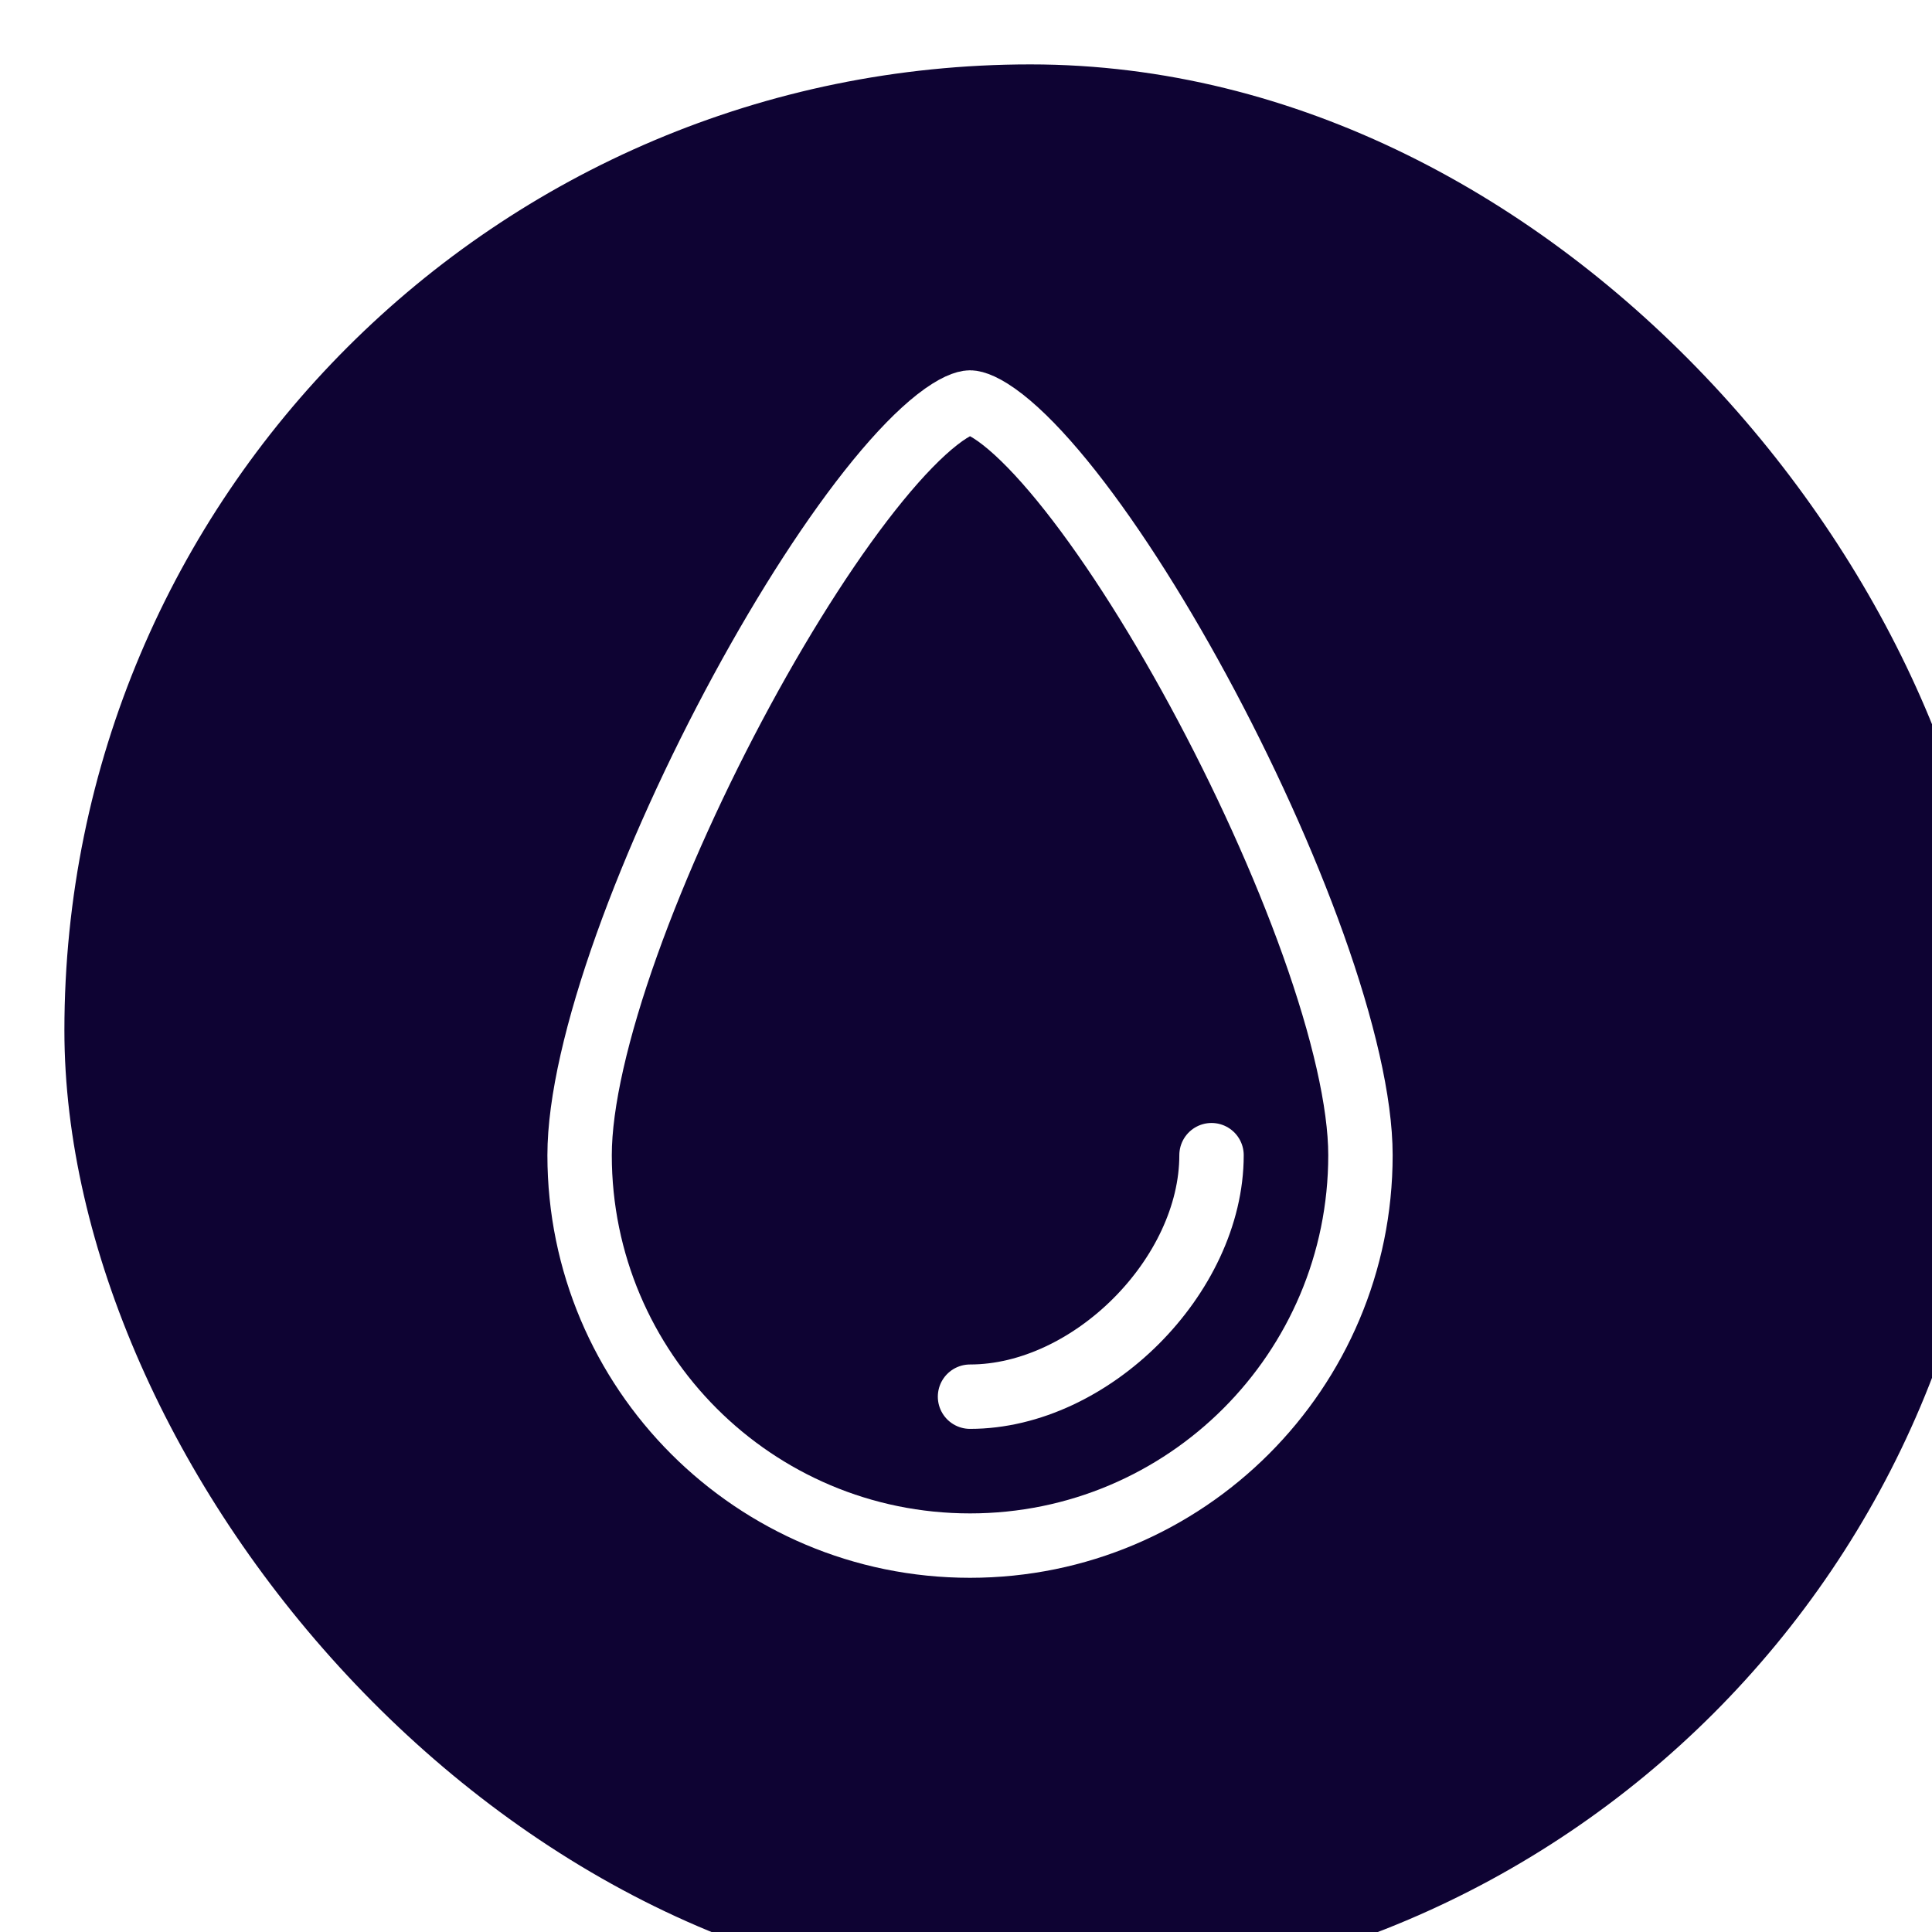 <svg width="120" height="120" viewBox="0 0 120 120" fill="none" xmlns="http://www.w3.org/2000/svg">
<g clip-path="url(#clip0_498_1255)">
<g filter="url(#filter0_d_498_1255)">
<rect width="120" height="120" rx="60" fill="#0E0333"/>
</g>
<path d="M84.5 71.75C84.5 85.143 73.643 96 60.25 96C46.857 96 36 85.143 36 71.75C36 68.474 37.078 63.874 38.93 58.689C40.766 53.55 43.3 48.003 46.071 42.892C48.846 37.773 51.825 33.154 54.532 29.845C55.889 28.186 57.132 26.914 58.203 26.074C59.339 25.183 60.003 25 60.25 25C60.497 25 61.161 25.183 62.297 26.074C63.368 26.914 64.611 28.186 65.968 29.845C68.675 33.154 71.654 37.773 74.429 42.892C77.2 48.003 79.734 53.55 81.57 58.689C83.421 63.874 84.5 68.474 84.5 71.75Z" stroke="white" stroke-width="4"/>
<path d="M60.25 86.75C67.75 86.75 75.25 79.25 75.25 71.75" stroke="white" stroke-width="4" stroke-linecap="round"/>
</g>
<defs>
<filter id="filter0_d_498_1255" x="-16" y="-16" width="160" height="160" filterUnits="userSpaceOnUse" color-interpolation-filters="sRGB">
<feFlood flood-opacity="0" result="BackgroundImageFix"/>
<feColorMatrix in="SourceAlpha" type="matrix" values="0 0 0 0 0 0 0 0 0 0 0 0 0 0 0 0 0 0 127 0" result="hardAlpha"/>
<feOffset dx="4" dy="4"/>
<feGaussianBlur stdDeviation="10"/>
<feComposite in2="hardAlpha" operator="out"/>
<feColorMatrix type="matrix" values="0 0 0 0 1 0 0 0 0 1 0 0 0 0 1 0 0 0 0.25 0"/>
<feBlend mode="normal" in2="BackgroundImageFix" result="effect1_dropShadow_498_1255"/>
<feBlend mode="normal" in="SourceGraphic" in2="effect1_dropShadow_498_1255" result="shape"/>
</filter>
<clipPath id="clip0_498_1255">
<rect width="120" height="120" fill="white"/>
</clipPath>
</defs>
</svg>
